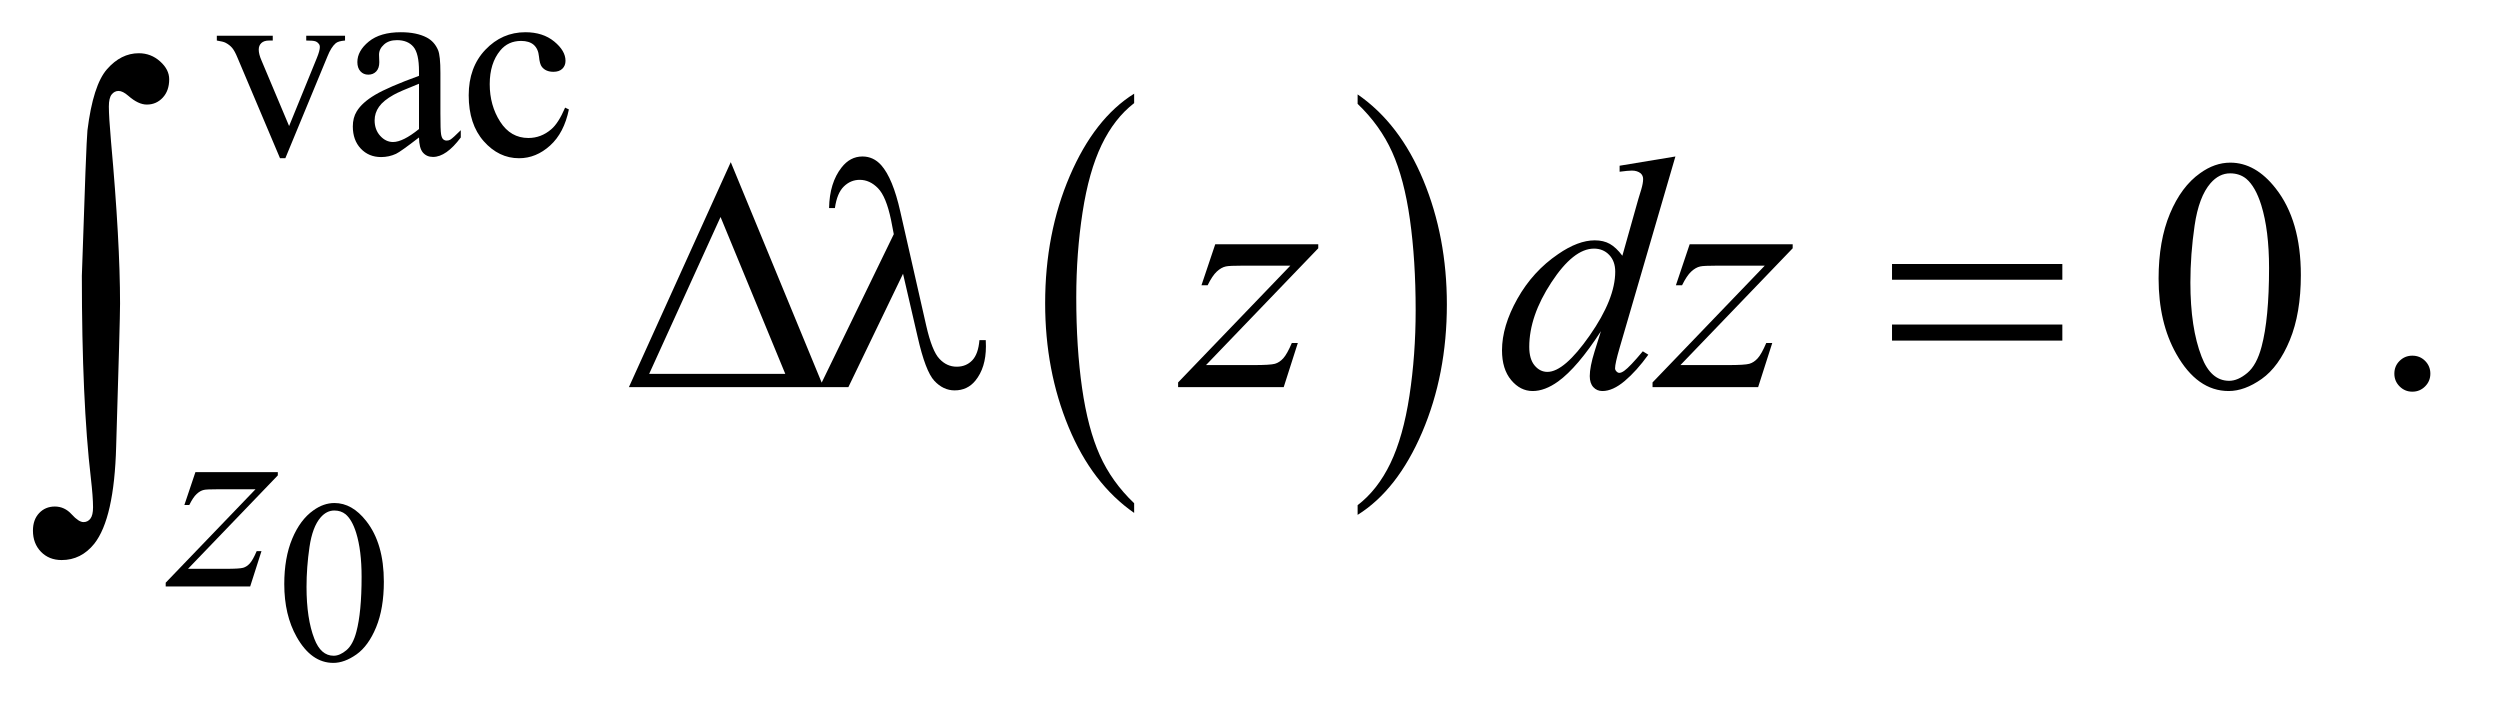 <?xml version="1.0" encoding="UTF-8"?>
<!DOCTYPE svg PUBLIC '-//W3C//DTD SVG 1.0//EN'
          'http://www.w3.org/TR/2001/REC-SVG-20010904/DTD/svg10.dtd'>
<svg stroke-dasharray="none" shape-rendering="auto" xmlns="http://www.w3.org/2000/svg" font-family="'Dialog'" text-rendering="auto" width="118" fill-opacity="1" color-interpolation="auto" color-rendering="auto" preserveAspectRatio="xMidYMid meet" font-size="12px" viewBox="0 0 118 34" fill="black" xmlns:xlink="http://www.w3.org/1999/xlink" stroke="black" image-rendering="auto" stroke-miterlimit="10" stroke-linecap="square" stroke-linejoin="miter" font-style="normal" stroke-width="1" height="34" stroke-dashoffset="0" font-weight="normal" stroke-opacity="1"
><!--Generated by the Batik Graphics2D SVG Generator--><defs id="genericDefs"
  /><g
  ><defs id="defs1"
    ><clipPath clipPathUnits="userSpaceOnUse" id="clipPath1"
      ><path d="M1.003 4.325 L75.286 4.325 L75.286 25.34 L1.003 25.34 L1.003 4.325 Z"
      /></clipPath
      ><clipPath clipPathUnits="userSpaceOnUse" id="clipPath2"
      ><path d="M32.051 138.176 L32.051 809.574 L2405.293 809.574 L2405.293 138.176 Z"
      /></clipPath
    ></defs
    ><g transform="scale(1.576,1.576) translate(-1.003,-4.325) matrix(0.031,0,0,0.031,0,0)"
    ><path d="M1128.062 625.703 L1128.062 635.047 Q1087.406 606.797 1064.742 552.148 Q1042.078 497.5 1042.078 432.531 Q1042.078 364.953 1065.914 309.438 Q1089.75 253.922 1128.062 230.016 L1128.062 239.141 Q1108.906 253.922 1096.602 279.562 Q1084.297 305.203 1078.219 344.641 Q1072.141 384.078 1072.141 426.875 Q1072.141 475.328 1077.75 514.445 Q1083.359 553.562 1094.883 579.312 Q1106.406 605.062 1128.062 625.703 Z" stroke="none" clip-path="url(#clipPath2)"
    /></g
    ><g transform="matrix(0.049,0,0,0.049,-1.581,-6.815)"
    ><path d="M1340.016 239.141 L1340.016 230.016 Q1380.656 258.047 1403.32 312.695 Q1425.984 367.344 1425.984 432.312 Q1425.984 499.891 1402.156 555.516 Q1378.328 611.141 1340.016 635.047 L1340.016 625.703 Q1359.328 610.922 1371.633 585.281 Q1383.938 559.641 1389.93 520.312 Q1395.922 480.984 1395.922 437.969 Q1395.922 389.719 1390.398 350.5 Q1384.875 311.281 1373.266 285.531 Q1361.656 259.781 1340.016 239.141 Z" stroke="none" clip-path="url(#clipPath2)"
    /></g
    ><g transform="matrix(0.049,0,0,0.049,-1.581,-6.815)"
    ><path d="M306.094 701.719 Q306.094 676.344 313.75 658.023 Q321.406 639.703 334.094 630.734 Q343.938 623.625 354.438 623.625 Q371.5 623.625 385.062 641.016 Q402.016 662.562 402.016 699.422 Q402.016 725.234 394.578 743.281 Q387.141 761.328 375.602 769.477 Q364.062 777.625 353.344 777.625 Q332.125 777.625 318.016 752.578 Q306.094 731.469 306.094 701.719 ZM327.531 704.453 Q327.531 735.078 335.078 754.438 Q341.312 770.734 353.672 770.734 Q359.578 770.734 365.922 765.43 Q372.266 760.125 375.547 747.656 Q380.578 728.844 380.578 694.609 Q380.578 669.234 375.328 652.281 Q371.391 639.703 365.156 634.453 Q360.672 630.844 354.328 630.844 Q346.891 630.844 341.094 637.516 Q333.219 646.594 330.375 666.062 Q327.531 685.531 327.531 704.453 Z" stroke="none" clip-path="url(#clipPath2)"
    /></g
    ><g transform="matrix(0.049,0,0,0.049,-1.581,-6.815)"
    ><path d="M241.125 173.5 L295 173.5 L295 178.125 L291.5 178.125 Q286.625 178.125 284.062 180.5 Q281.5 182.875 281.5 186.875 Q281.5 191.25 284.125 197.25 L310.75 260.5 L337.5 194.875 Q340.375 187.875 340.375 184.25 Q340.375 182.5 339.375 181.375 Q338 179.5 335.875 178.812 Q333.75 178.125 327.25 178.125 L327.25 173.5 L364.625 173.5 L364.625 178.125 Q358.125 178.625 355.625 180.75 Q351.25 184.5 347.75 193.25 L307.125 291.5 L302 291.5 L261.125 194.875 Q258.375 188.125 255.875 185.188 Q253.375 182.25 249.5 180.25 Q247.375 179.125 241.125 178.125 L241.125 173.5 ZM435.875 271.5 Q418.25 285.125 413.75 287.25 Q407 290.375 399.375 290.375 Q387.5 290.375 379.812 282.25 Q372.125 274.125 372.125 260.875 Q372.125 252.5 375.875 246.375 Q381 237.875 393.688 230.375 Q406.375 222.875 435.875 212.125 L435.875 207.625 Q435.875 190.5 430.438 184.125 Q425 177.75 414.625 177.75 Q406.75 177.75 402.125 182 Q397.375 186.25 397.375 191.75 L397.625 199 Q397.625 204.75 394.688 207.875 Q391.75 211 387 211 Q382.375 211 379.438 207.75 Q376.5 204.5 376.5 198.875 Q376.5 188.125 387.5 179.125 Q398.5 170.125 418.375 170.125 Q433.625 170.125 443.375 175.25 Q450.75 179.125 454.25 187.375 Q456.5 192.75 456.5 209.375 L456.5 248.25 Q456.5 264.625 457.125 268.312 Q457.75 272 459.188 273.25 Q460.625 274.5 462.5 274.5 Q464.5 274.5 466 273.625 Q468.625 272 476.125 264.5 L476.125 271.5 Q462.125 290.25 449.375 290.25 Q443.25 290.25 439.625 286 Q436 281.75 435.875 271.5 ZM435.875 263.375 L435.875 219.75 Q417 227.25 411.5 230.375 Q401.625 235.875 397.375 241.875 Q393.125 247.875 393.125 255 Q393.125 264 398.5 269.938 Q403.875 275.875 410.875 275.875 Q420.375 275.875 435.875 263.375 ZM580.25 244.5 Q575.625 267.125 562.125 279.312 Q548.625 291.5 532.25 291.5 Q512.75 291.5 498.25 275.125 Q483.75 258.75 483.75 230.875 Q483.75 203.875 499.812 187 Q515.875 170.125 538.375 170.125 Q555.25 170.125 566.125 179.062 Q577 188 577 197.625 Q577 202.375 573.938 205.312 Q570.875 208.25 565.375 208.25 Q558 208.25 554.25 203.5 Q552.125 200.875 551.438 193.5 Q550.75 186.125 546.375 182.25 Q542 178.5 534.25 178.5 Q521.75 178.5 514.125 187.75 Q504 200 504 220.125 Q504 240.625 514.062 256.312 Q524.125 272 541.25 272 Q553.5 272 563.25 263.625 Q570.125 257.875 576.625 242.75 L580.25 244.5 Z" stroke="none" clip-path="url(#clipPath2)"
    /></g
    ><g transform="matrix(0.049,0,0,0.049,-1.581,-6.815)"
    ><path d="M2111.562 407.312 Q2111.562 371.062 2122.5 344.891 Q2133.438 318.719 2151.562 305.906 Q2165.625 295.75 2180.625 295.75 Q2205 295.75 2224.375 320.594 Q2248.594 351.375 2248.594 404.031 Q2248.594 440.906 2237.969 466.688 Q2227.344 492.469 2210.859 504.109 Q2194.375 515.75 2179.062 515.75 Q2148.75 515.75 2128.594 479.969 Q2111.562 449.812 2111.562 407.312 ZM2142.188 411.219 Q2142.188 454.969 2152.969 482.625 Q2161.875 505.906 2179.531 505.906 Q2187.969 505.906 2197.031 498.328 Q2206.094 490.75 2210.781 472.938 Q2217.969 446.062 2217.969 397.156 Q2217.969 360.906 2210.469 336.688 Q2204.844 318.719 2195.938 311.219 Q2189.531 306.062 2180.469 306.062 Q2169.844 306.062 2161.562 315.594 Q2150.312 328.562 2146.25 356.375 Q2142.188 384.188 2142.188 411.219 ZM2356 481.688 Q2363.344 481.688 2368.344 486.766 Q2373.344 491.844 2373.344 499.031 Q2373.344 506.219 2368.266 511.297 Q2363.188 516.375 2356 516.375 Q2348.812 516.375 2343.734 511.297 Q2338.656 506.219 2338.656 499.031 Q2338.656 491.688 2343.734 486.688 Q2348.812 481.688 2356 481.688 Z" stroke="none" clip-path="url(#clipPath2)"
    /></g
    ><g transform="matrix(0.049,0,0,0.049,-1.581,-6.815)"
    ><path d="M220.5 593.875 L299.875 593.875 L299.875 597 L213.375 687 L250 687 Q263 687 266.5 686 Q270 685 272.938 681.75 Q275.875 678.5 279.5 670 L284.125 670 L273.25 704 L191.875 704 L191.875 700.375 L278.375 610.375 L242.375 610.375 Q231 610.375 228.625 611 Q225.125 611.75 221.688 614.938 Q218.25 618.125 214.625 625.5 L209.875 625.5 L220.5 593.875 Z" stroke="none" clip-path="url(#clipPath2)"
    /></g
    ><g transform="matrix(0.049,0,0,0.049,-1.581,-6.815)"
    ><path d="M1202.875 374.344 L1302.094 374.344 L1302.094 378.25 L1193.969 490.75 L1239.75 490.75 Q1256 490.75 1260.375 489.5 Q1264.75 488.25 1268.422 484.188 Q1272.094 480.125 1276.625 469.5 L1282.406 469.5 L1268.812 512 L1167.094 512 L1167.094 507.469 L1275.219 394.969 L1230.219 394.969 Q1216 394.969 1213.031 395.75 Q1208.656 396.688 1204.359 400.672 Q1200.062 404.656 1195.531 413.875 L1189.594 413.875 L1202.875 374.344 ZM1646.125 289.812 L1592.375 474.188 Q1588 489.188 1588 493.875 Q1588 495.438 1589.328 496.844 Q1590.656 498.25 1592.062 498.25 Q1594.094 498.25 1596.906 496.219 Q1602.219 492.469 1614.719 477.469 L1620.031 480.75 Q1608.781 496.375 1597.297 506.062 Q1585.812 515.75 1575.812 515.75 Q1570.5 515.75 1567.062 512 Q1563.625 508.25 1563.625 501.375 Q1563.625 492.469 1568.312 477.469 L1574.406 458.094 Q1551.75 493.094 1533.156 506.531 Q1520.344 515.75 1508.625 515.75 Q1496.75 515.75 1487.922 505.203 Q1479.094 494.656 1479.094 476.531 Q1479.094 453.25 1493.938 426.844 Q1508.781 400.438 1533.156 383.875 Q1552.375 370.594 1568.469 370.594 Q1576.906 370.594 1583 374.031 Q1589.094 377.469 1595.031 385.438 L1610.344 331.062 Q1612.062 325.281 1613.156 321.844 Q1615.031 315.594 1615.031 311.531 Q1615.031 308.25 1612.688 306.062 Q1609.406 303.406 1604.25 303.406 Q1600.656 303.406 1592.375 304.5 L1592.375 298.719 L1646.125 289.812 ZM1588.156 400.75 Q1588.156 390.75 1582.375 384.656 Q1576.594 378.562 1567.688 378.562 Q1548 378.562 1526.672 411.062 Q1505.344 443.562 1505.344 473.25 Q1505.344 484.969 1510.5 491.141 Q1515.656 497.312 1522.844 497.312 Q1539.094 497.312 1563.625 462.156 Q1588.156 427 1588.156 400.75 ZM1659.875 374.344 L1759.094 374.344 L1759.094 378.25 L1650.969 490.75 L1696.75 490.75 Q1713 490.75 1717.375 489.5 Q1721.75 488.25 1725.422 484.188 Q1729.094 480.125 1733.625 469.5 L1739.406 469.5 L1725.812 512 L1624.094 512 L1624.094 507.469 L1732.219 394.969 L1687.219 394.969 Q1673 394.969 1670.031 395.75 Q1665.656 396.688 1661.359 400.672 Q1657.062 404.656 1652.531 413.875 L1646.594 413.875 L1659.875 374.344 Z" stroke="none" clip-path="url(#clipPath2)"
    /></g
    ><g transform="matrix(0.049,0,0,0.049,-1.581,-6.815)"
    ><path d="M825.562 512 L638.062 512 L736.188 295.281 L825.562 512 ZM788.688 499.188 L726.344 348.094 L657.594 499.188 L788.688 499.188 ZM902.125 402.781 L849.469 512 L821.656 512 L893.219 364.656 L890.562 350.906 Q885.875 328.406 877.984 320.359 Q870.094 312.312 860.406 312.312 Q851.656 312.312 845.094 318.719 Q838.531 325.125 836.5 339.5 L830.875 339.5 Q831.344 315.125 842.906 300.438 Q851.188 289.812 863.062 289.812 Q873.531 289.812 881.031 298.094 Q892.281 310.75 899.469 342.781 L924.469 452.781 Q930.094 477.469 937.281 484.812 Q944.312 492.312 953.844 492.312 Q962.906 492.312 968.766 486.219 Q974.625 480.125 975.719 466.688 L981.812 466.688 Q981.969 470.75 981.969 472.781 Q981.969 493.25 971.812 505.75 Q964.156 515.125 951.812 515.125 Q940.875 515.125 932.281 505.906 Q923.688 496.688 916.188 463.562 L902.125 402.781 ZM1854.781 393.406 L2018.844 393.406 L2018.844 408.562 L1854.781 408.562 L1854.781 393.406 ZM1854.781 451.688 L2018.844 451.688 L2018.844 467.156 L1854.781 467.156 L1854.781 451.688 Z" stroke="none" clip-path="url(#clipPath2)"
    /></g
    ><g transform="matrix(0.049,0,0,0.049,-1.581,-6.815)"
    ><path d="M111.109 404.812 Q115.328 275.672 116.5 264.656 Q121.891 221.062 135.367 205.711 Q148.844 190.359 165.953 190.359 Q177.672 190.359 186.461 198.211 Q195.25 206.062 195.25 215.438 Q195.25 226.453 189.039 233.133 Q182.828 239.812 173.688 239.812 Q165.484 239.812 155.875 231.375 Q150.484 226.688 146.5 226.688 Q142.516 226.688 139.82 230.086 Q137.125 233.484 137.125 241.688 Q137.125 251.531 139.234 275.672 Q147.906 371.766 147.906 431.531 Q147.906 447.234 144.156 569.344 Q142.281 638.484 123.062 662.859 Q110.406 678.562 91.656 678.562 Q79.469 678.562 71.734 670.594 Q64 662.625 64 650.203 Q64 639.656 69.977 633.328 Q75.953 627 85.094 627 Q94.469 627 101.266 634.5 Q108.062 642 112.75 642 Q116.734 642 119.312 638.719 Q121.891 635.438 121.891 627.703 Q121.891 617.859 119.781 599.578 Q111.109 525.75 111.109 404.812 Z" stroke="none" clip-path="url(#clipPath2)"
    /></g
  ></g
></svg
>
